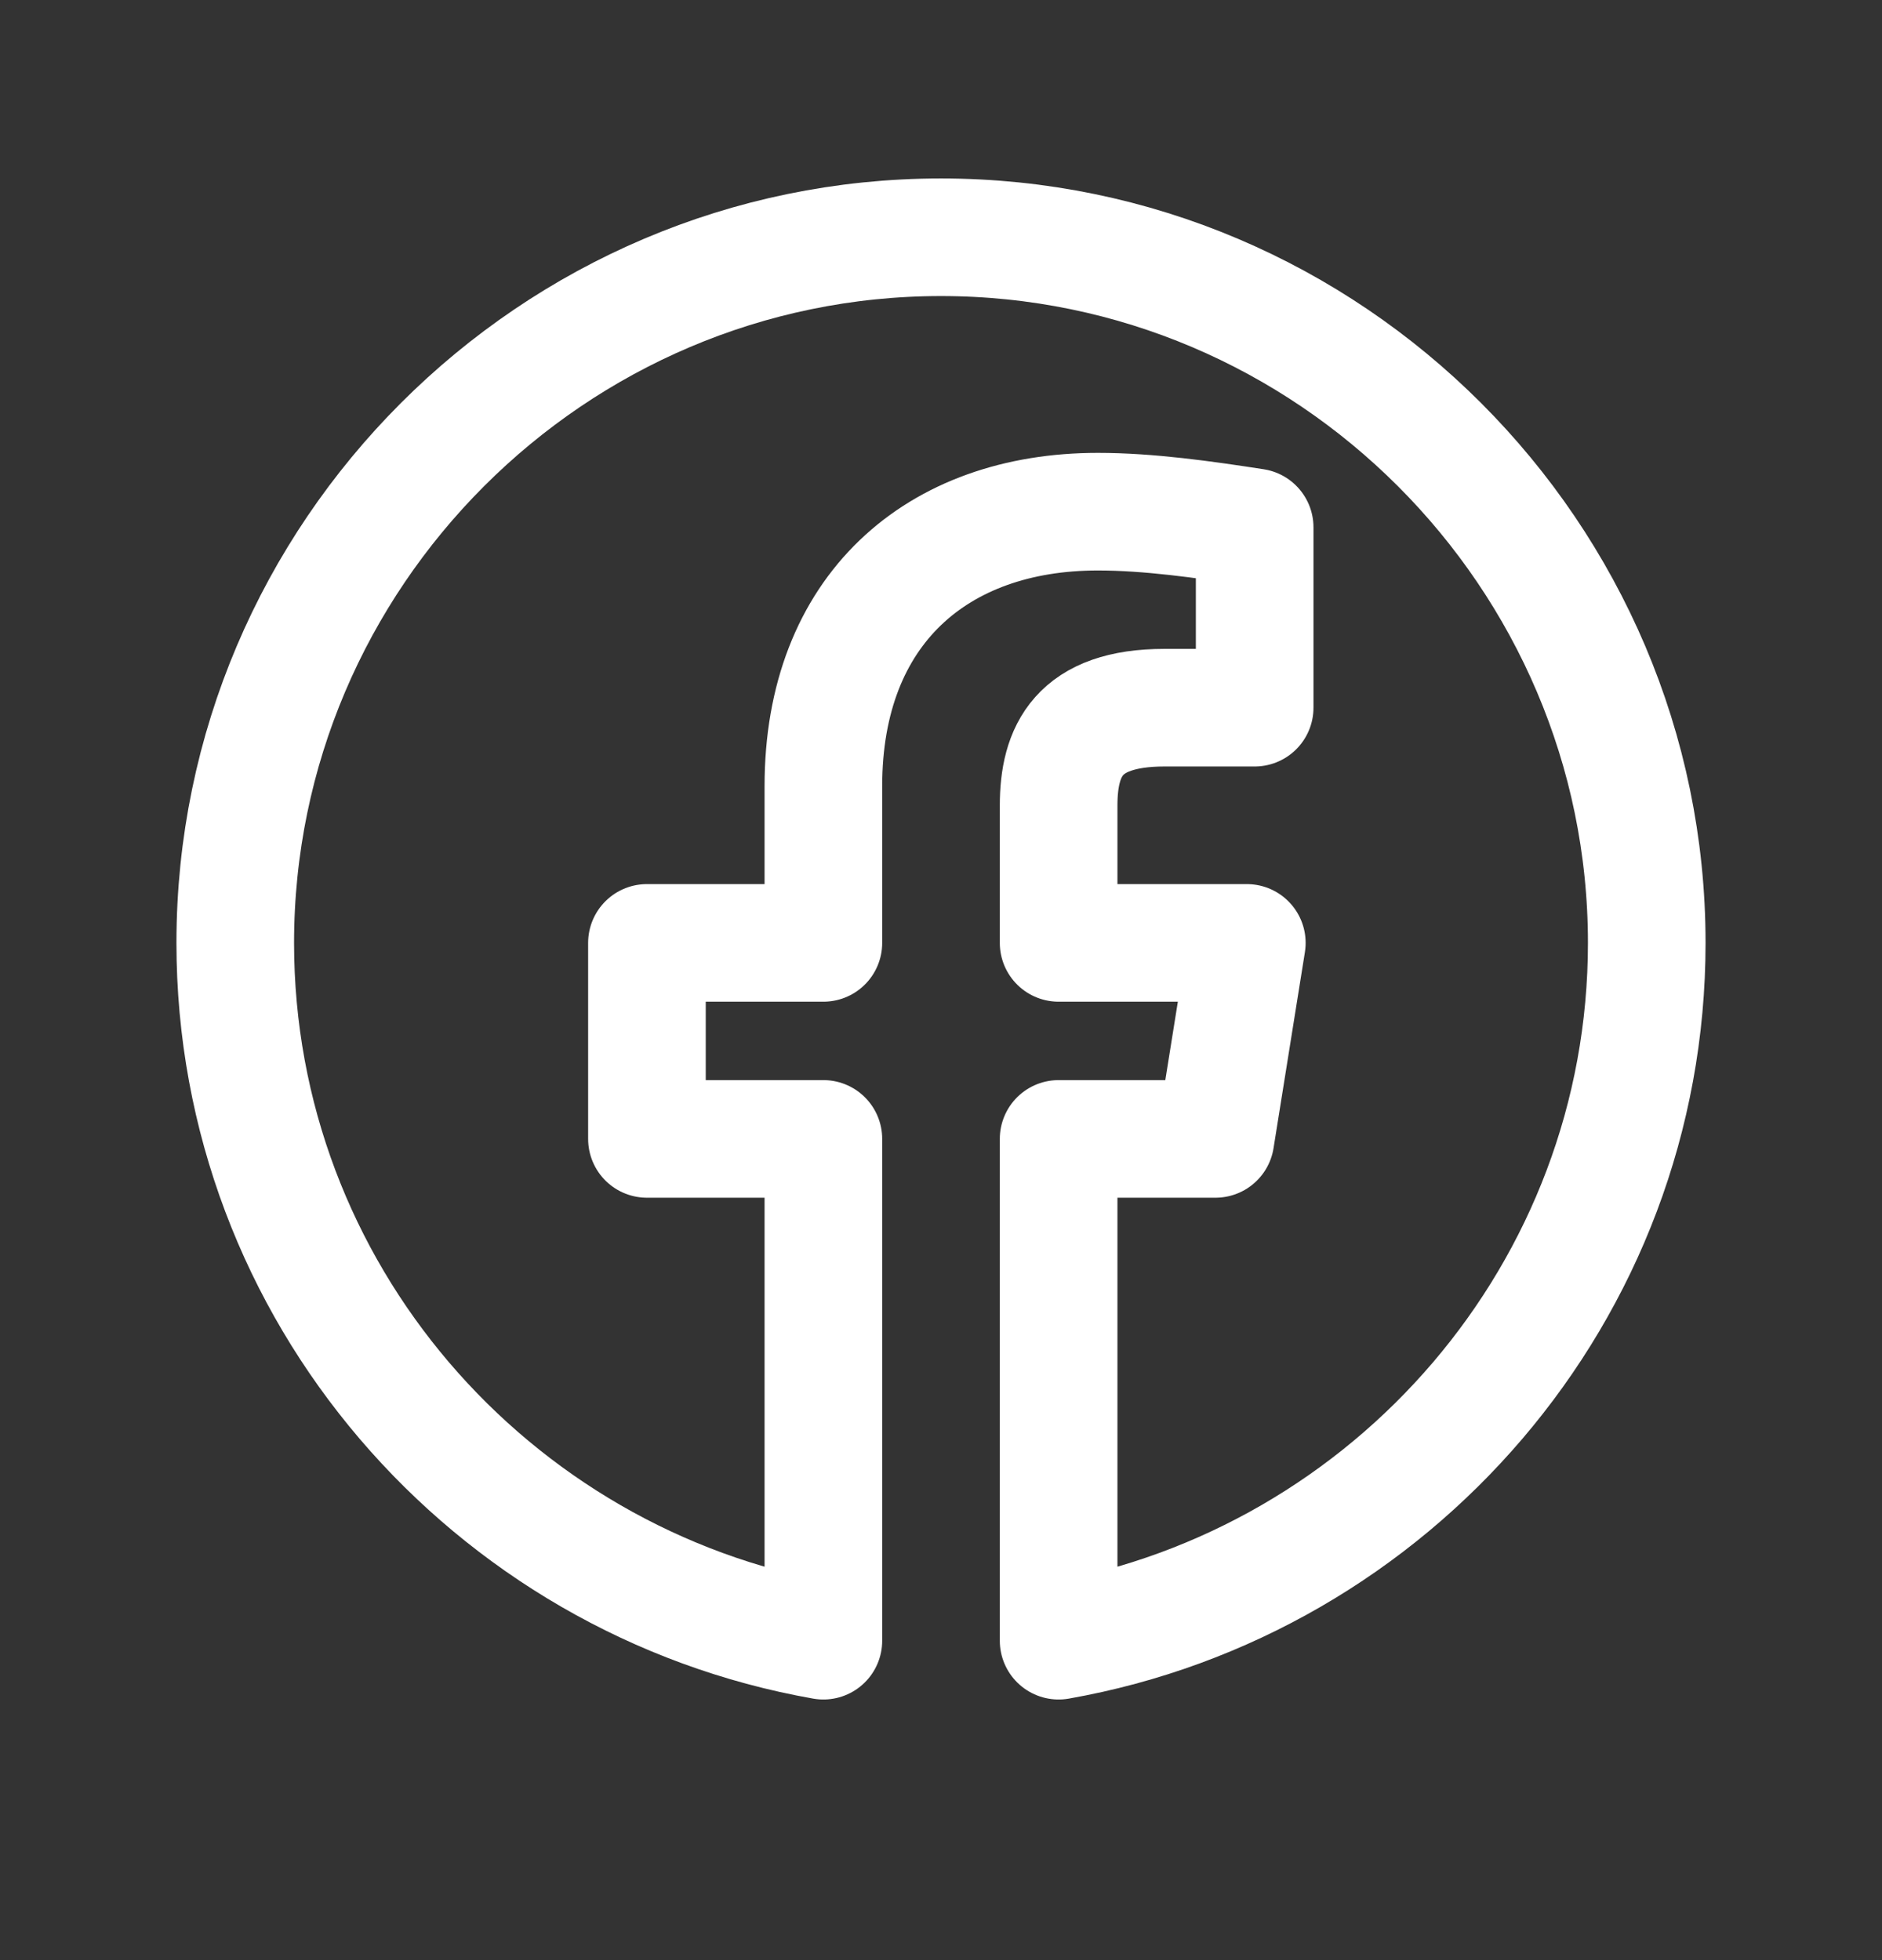 <svg width="24" height="25" viewBox="0 0 24 25" fill="none" xmlns="http://www.w3.org/2000/svg">
<rect x="0" y="0" width="24" height="25" fill="#333333" stroke="none"/>
<path d="M3 12.026C3 16.476 6.25 20.176 10.5 20.926V14.526H8.25V12.026H10.5V10.026C10.5 7.776 11.95 6.526 14 6.526C14.65 6.526 15.35 6.626 16 6.726V9.026H14.85C13.75 9.026 13.5 9.576 13.5 10.276V12.026H15.9L15.5 14.526H13.5V20.926C17.75 20.176 21 16.476 21 12.026C21 7.076 16.95 3.026 12 3.026C7.05 3.026 3 7.076 3 12.026Z" stroke="white" stroke-width="1.5" stroke-linejoin="round"/>
</svg>
